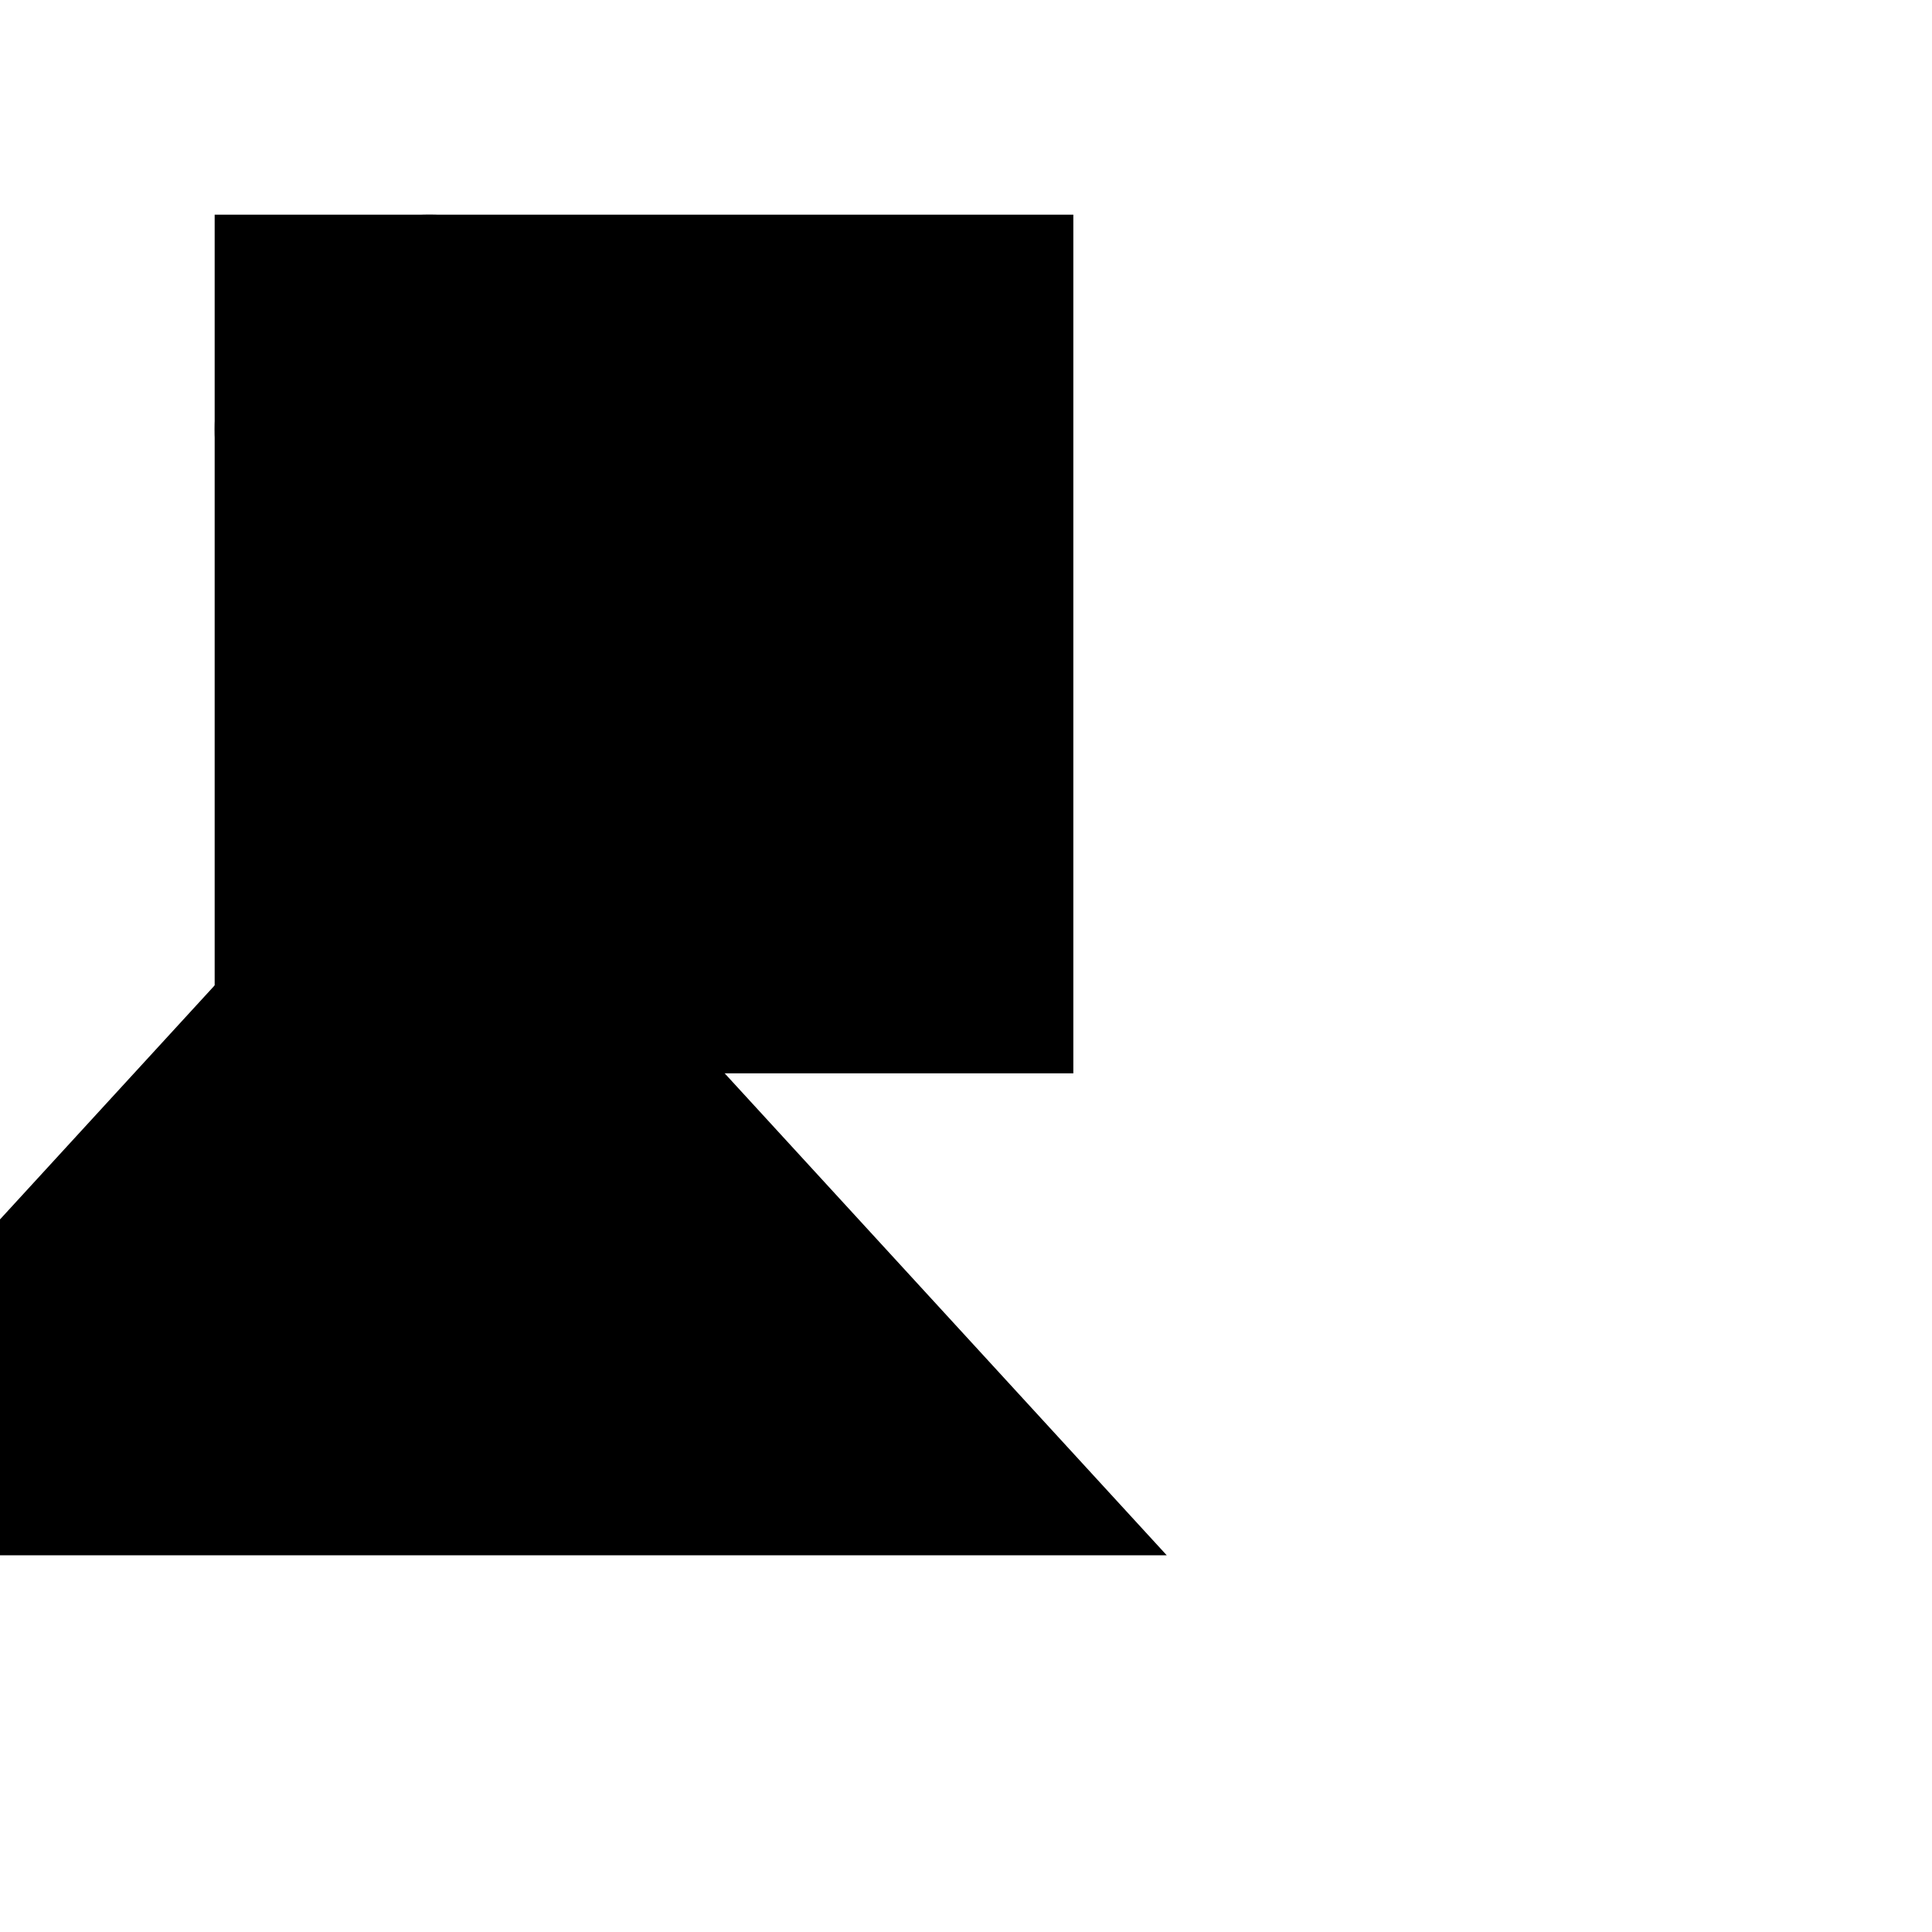<svg xmlns="http://www.w3.org/2000/svg" viewBox="0 0 9 9" title="identicône par Marc Bresson"><rect style="fill:hsl(-43,62%,67%);" x="1" y="1" width="4" height="4"/><circle style="fill:hsl(-103,62%,67%);" cx="2" cy="2" r="1"/><polygon style="fill:hsl(17,62%,67%);" points="2 3.5 -1.435 7.245 5.435 7.245 2 3.5"/></svg>
